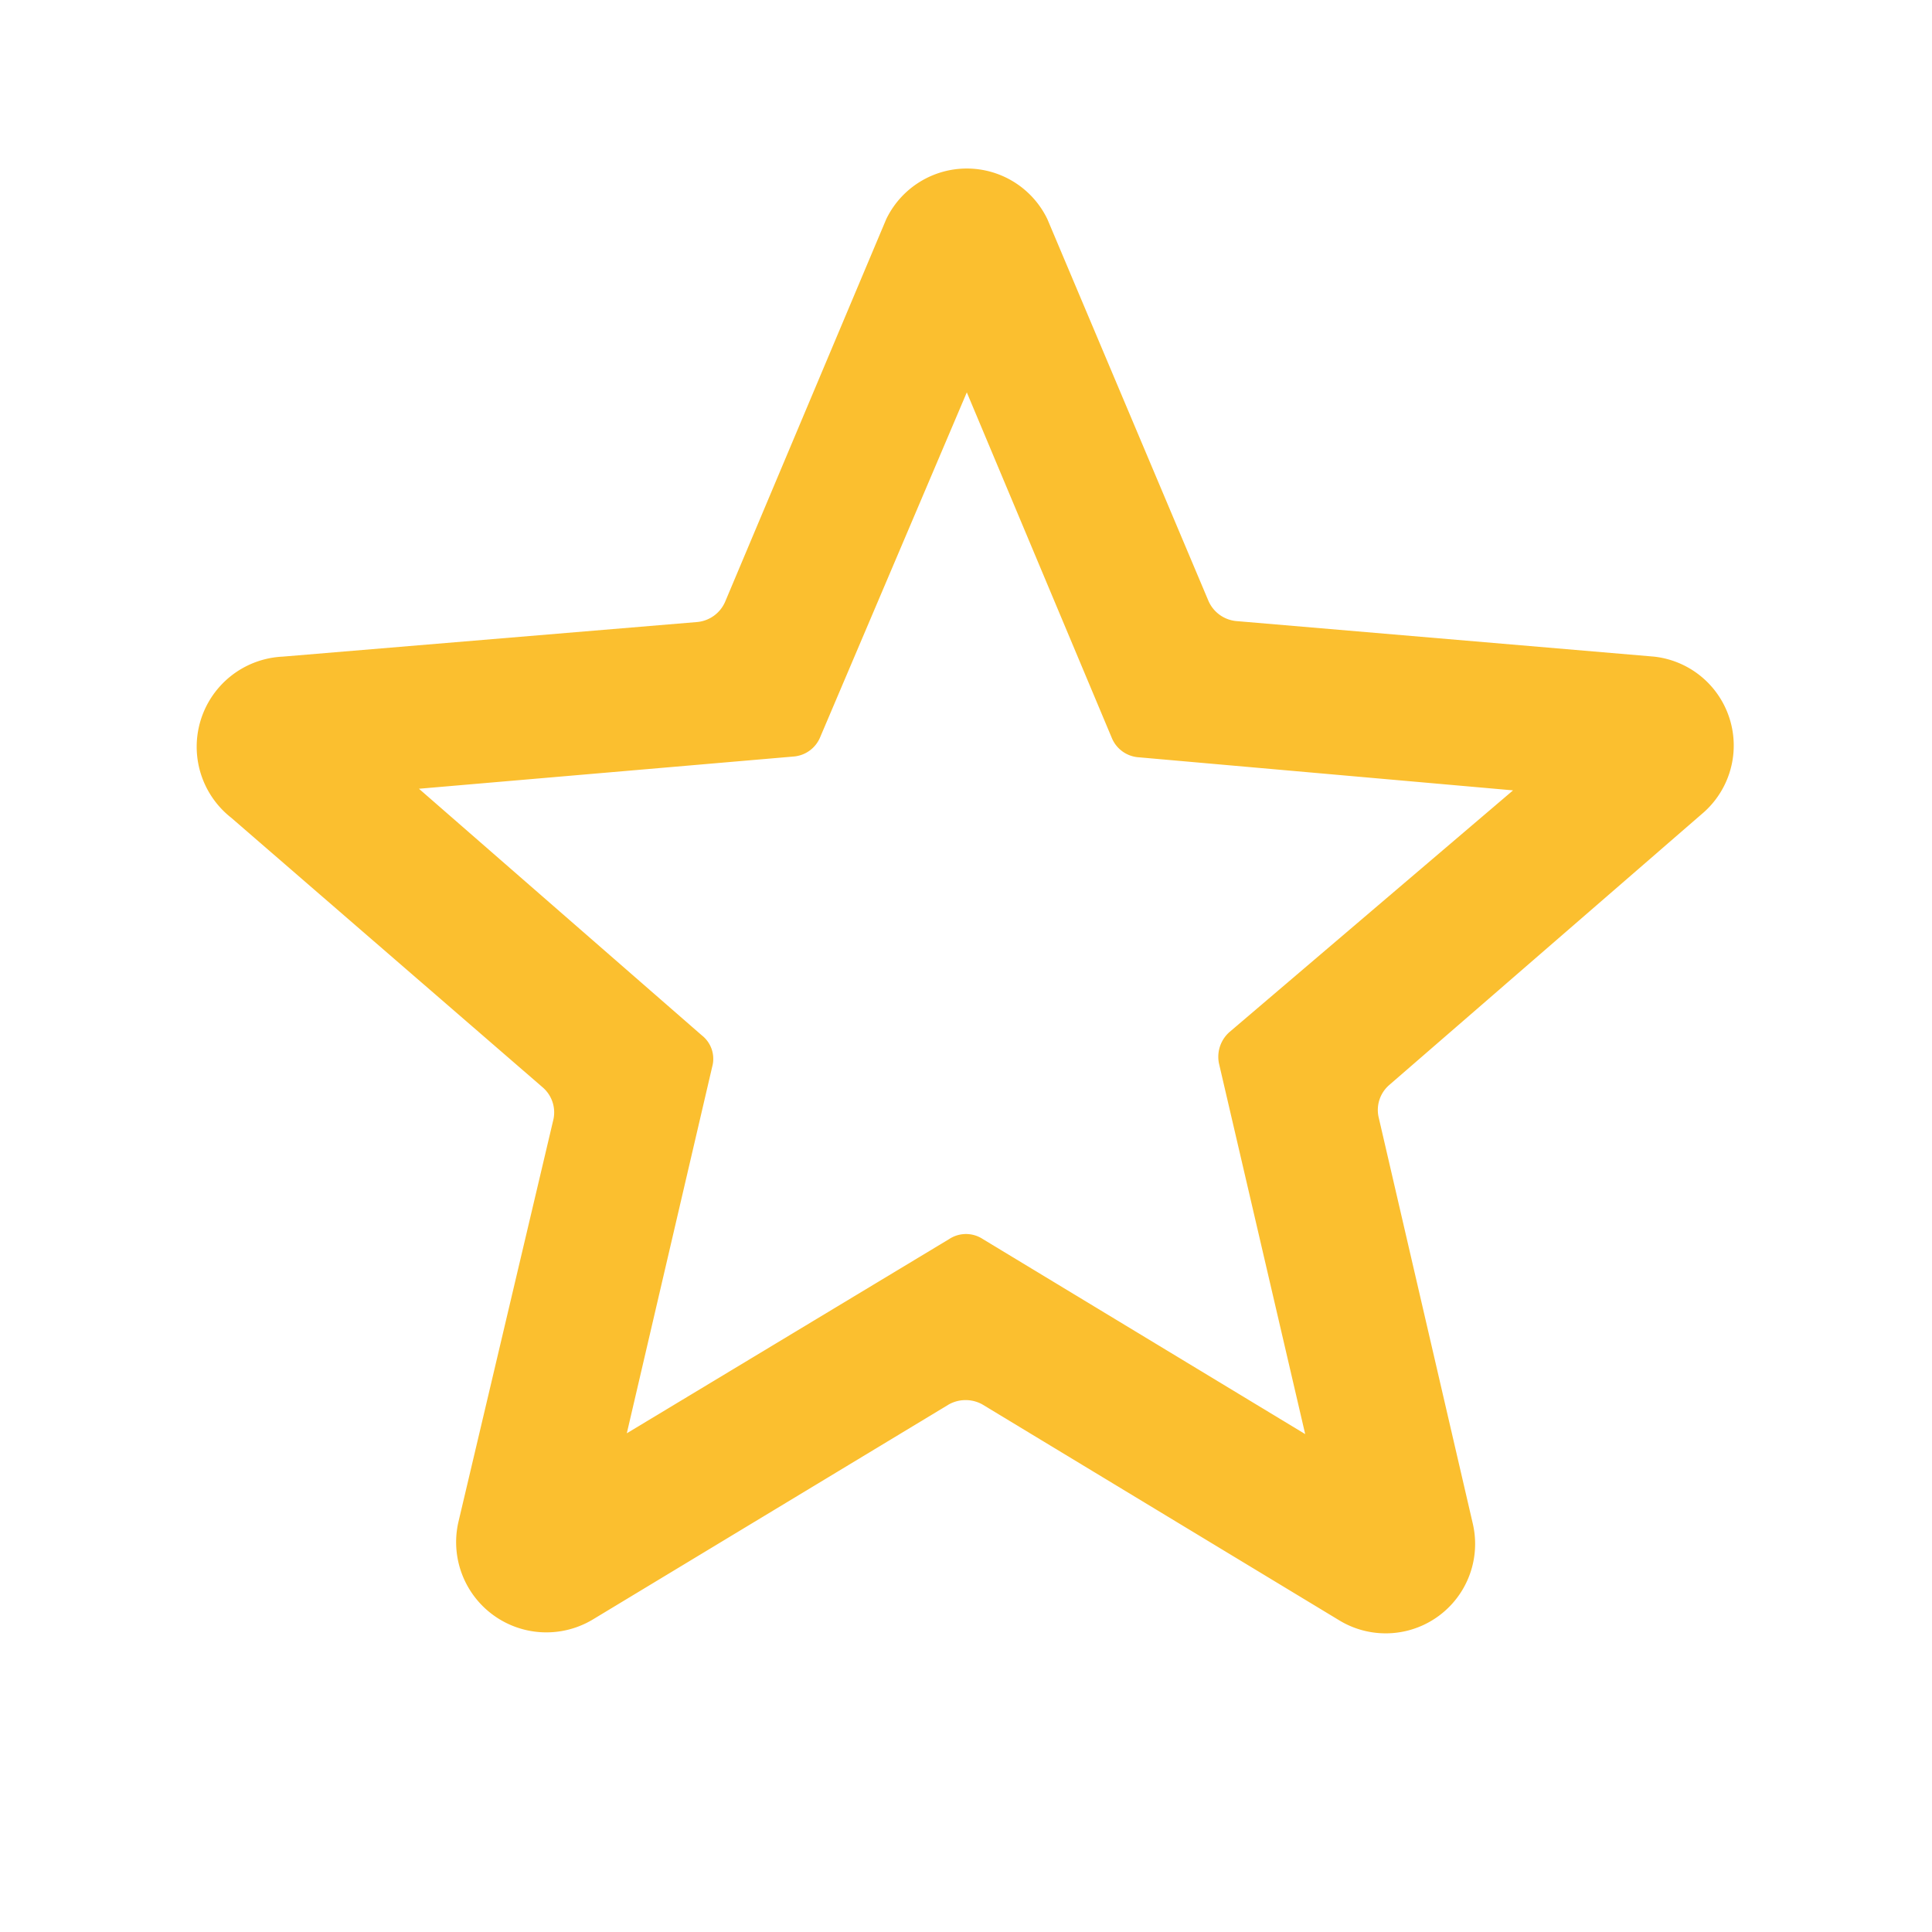 <svg id="icon" xmlns="http://www.w3.org/2000/svg" viewBox="0 0 23.98 23.98"><defs><style>.cls-1{fill:#fbbf2f;}.cls-2{fill:none;}</style></defs><path class="cls-1" d="M20.53,8.15l-5.17-.44A.42.42,0,0,1,15,7.46L13,2.72a1.11,1.11,0,0,0-2,0L9,7.47a.42.42,0,0,1-.34.25l-5.15.43a1.12,1.12,0,0,0-.64,2L6.74,13.5a.41.41,0,0,1,.13.39l-1.18,5a1.12,1.12,0,0,0,1.67,1.21l4.42-2.67a.43.43,0,0,1,.41,0l4.43,2.68a1.11,1.11,0,0,0,1.66-1.2l-1.17-5.05a.41.41,0,0,1,.13-.39l3.91-3.39A1.11,1.11,0,0,0,20.53,8.15Zm-8.75,7.23-4,2.41,1.06-4.55a.37.37,0,0,0-.13-.39L5.2,9.79l4.65-.4a.39.39,0,0,0,.33-.24L12,4.87,13.8,9.16a.39.39,0,0,0,.34.24l4.64.41-3.52,3a.41.41,0,0,0-.13.39L16.2,17.8l-4-2.42A.38.38,0,0,0,11.78,15.38Z"/><rect id="Rectangle_1371" data-name="Rectangle 1371" class="cls-2" y="-0.01" width="24" height="24"/></svg>